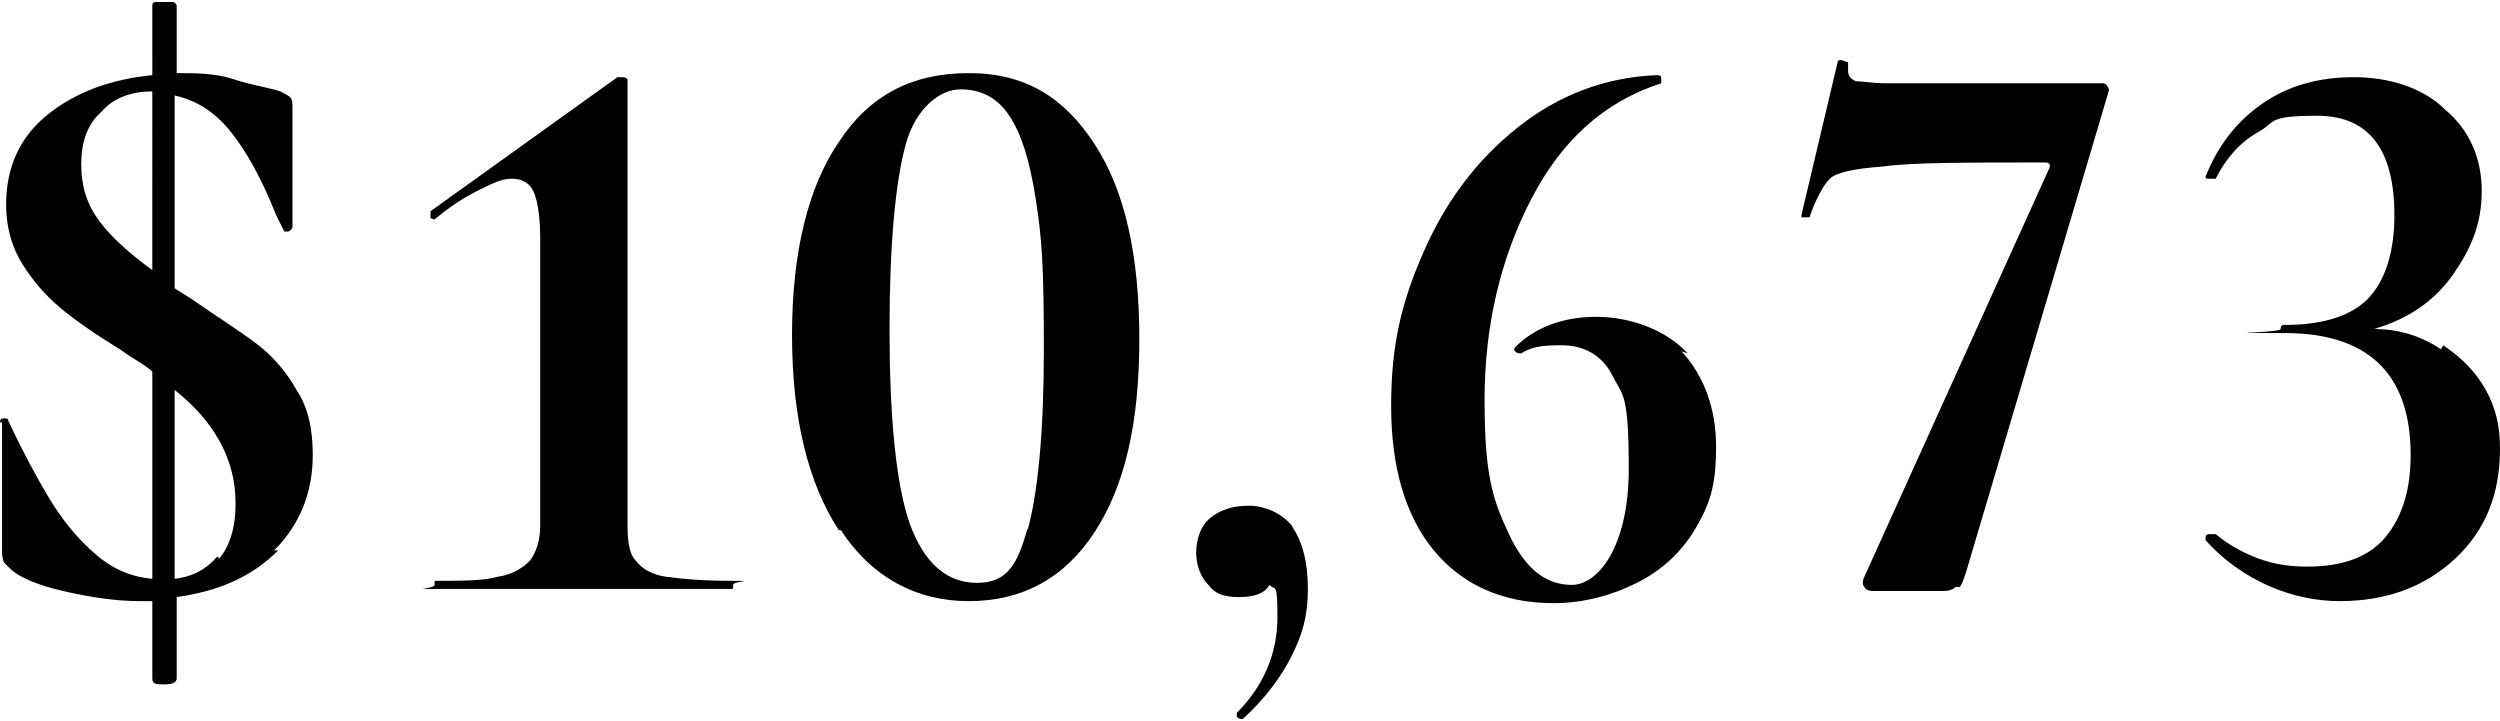 <?xml version="1.0" encoding="UTF-8"?>
<svg id="a" data-name="Layer_1" xmlns="http://www.w3.org/2000/svg" viewBox="0 0 123.1 35.5">
  <path d="M13.7,27.1c-1.3,1.3-2.9,2-5,2.3v4c0,.2-.2.3-.6.3s-.6,0-.6-.3v-3.8h-.6c-1.2,0-2.5-.2-3.8-.5-1.3-.3-2.2-.7-2.6-1.1-.1-.1-.2-.2-.3-.3,0,0-.1-.2-.1-.5v-6.4c-.1,0-.1,0-.1,0,0-.1,0-.2.2-.2.1,0,.2,0,.2.1.7,1.5,1.4,2.8,2,3.8.6,1,1.3,1.9,2.2,2.7.9.8,1.8,1.2,2.9,1.3v-10.2c-.3-.3-.9-.6-1.6-1.1-1.3-.8-2.3-1.5-3-2.1-.7-.6-1.3-1.3-1.8-2.1-.5-.8-.8-1.8-.8-2.9,0-1.9.7-3.4,2.1-4.5,1.4-1.1,3.1-1.7,5.1-1.9V.3c0-.1,0-.2.2-.2.1,0,.3,0,.4,0s.3,0,.4,0c.1,0,.2.1.2.2v3.3h0c.9,0,1.9,0,2.8.3s1.7.4,2.3.6c.2.1.4.2.5.3s.1.3.1.5v5.9c0,0,0,.1-.2.2-.1,0-.2,0-.2,0l-.4-.8c-.6-1.5-1.2-2.7-2-3.8s-1.7-1.8-3-2.1v9.5l.8.5c1.3.9,2.4,1.6,3.2,2.2.8.6,1.5,1.4,2,2.3.6.9.8,2,.8,3.2,0,1.8-.6,3.4-1.9,4.7ZM4.9,10.9c.6.8,1.5,1.6,2.6,2.4V4.5c-1,0-1.9.3-2.5,1-.7.6-1,1.5-1,2.6s.3,2,.9,2.8ZM10.8,27.5c.5-.6.8-1.5.8-2.7s-.3-2.2-.8-3.1c-.5-.9-1.2-1.7-2.2-2.5v9.3c.9-.1,1.6-.5,2.1-1.1Z"/>
  <path d="M21.4,28.8c0-.2,0-.2,0-.2,1.4,0,2.4,0,3.1-.2.7-.1,1.2-.4,1.6-.8.3-.4.5-1,.5-1.7v-14.1c0-1-.1-1.8-.3-2.3-.2-.5-.6-.7-1.1-.7s-.9.2-1.7.6c-.8.4-1.5.9-2.1,1.4h0c0,0-.2,0-.2-.1s0-.2,0-.3l9.2-6.6c.2,0,.3,0,.3,0,0,0,.1,0,.2.1,0,0,0,.1,0,.2v21.8c0,.8.1,1.4.4,1.7.3.4.8.7,1.5.8.7.1,1.8.2,3.2.2s.1,0,.1.2,0,.2-.1.2c-1.3,0-2.3,0-3.1,0h-4.2s-4.2,0-4.2,0c-.8,0-1.8,0-3.1,0s0,0,0-.2Z"/>
  <path d="M41.3,26.1c-1.5-2.3-2.3-5.5-2.3-9.6s.8-7.3,2.3-9.5c1.5-2.3,3.6-3.4,6.4-3.4s4.7,1.2,6.2,3.5c1.5,2.3,2.2,5.5,2.2,9.6s-.7,7.2-2.2,9.5c-1.5,2.3-3.6,3.4-6.2,3.4s-4.8-1.2-6.3-3.5ZM50.6,26.1c.5-1.8.8-4.8.8-8.9s-.1-5.5-.4-7.4-.7-3.2-1.3-4.1c-.6-.9-1.4-1.3-2.4-1.3s-2.2.9-2.7,2.7c-.5,1.8-.8,4.9-.8,9.1s.3,7.6,1,9.6c.7,1.9,1.8,2.9,3.3,2.9s2-.9,2.5-2.7Z"/>
  <path d="M63.6,25.9c.5.7.8,1.7.8,3.1s-.3,2.3-.8,3.3c-.5,1-1.3,2.1-2.4,3.1,0,0,0,0-.1,0,0,0-.1,0-.2-.1,0,0,0-.1,0-.2,1.3-1.3,2-2.9,2-4.7s-.1-1.3-.4-1.6c-.2.4-.7.6-1.5.6s-1.2-.2-1.5-.6c-.4-.4-.6-1-.6-1.6s.2-1.3.7-1.7c.5-.4,1.1-.6,1.9-.6s1.7.4,2.2,1.1Z"/>
  <path d="M82.8,17.3c1.1,1.2,1.7,2.8,1.7,4.7s-.3,2.8-1,4c-.7,1.2-1.7,2.1-2.9,2.7-1.2.6-2.6,1-4.1,1-2.5,0-4.5-.9-5.9-2.6-1.4-1.7-2.1-4.1-2.1-7.1s.5-5.1,1.6-7.6,2.6-4.5,4.6-6.1c2-1.6,4.3-2.5,6.9-2.6.1,0,.2,0,.2.2s0,.2,0,.2c-2.8.9-4.9,2.8-6.4,5.7s-2.3,6.2-2.3,9.9.4,4.9,1.2,6.6,1.8,2.5,3.1,2.5,2.8-1.9,2.8-5.7-.3-3.6-.8-4.6-1.4-1.5-2.5-1.5-1.5.1-2,.4h0c-.1,0-.2,0-.3-.1s0-.2,0-.2c1-1,2.4-1.5,4-1.5s3.4.6,4.5,1.8Z"/>
  <path d="M96.3,28.9c-.1.1-.3.2-.6.2h-3.4c-.2,0-.4,0-.5-.2-.1-.1-.1-.3,0-.5l9.1-20.1c.1-.2,0-.3-.2-.3-3.9,0-6.6,0-8,.2-1.4.1-2.3.3-2.6.6-.3.3-.7,1-1,1.9,0,0-.1,0-.2,0s-.2,0-.2,0c0,0,0,0,0-.1l1.8-7.6c0,0,.1-.1.3,0s.2,0,.2.1c0,.1,0,.2,0,.4,0,.2.1.4.4.5.3,0,.8.1,1.5.1h10.6c.1,0,.2,0,.3.2s0,.2,0,.3l-7,23.6c-.1.3-.2.6-.3.7Z"/>
  <path d="M120.3,17c.9.6,1.6,1.3,2.1,2.2.5.9.7,1.8.7,2.9,0,2.2-.7,4-2.2,5.4-1.5,1.4-3.4,2.1-5.7,2.1s-4.8-1-6.6-3h0c0-.2,0-.3.2-.3.1,0,.2,0,.3,0,.6.5,1.3.9,2.1,1.2.8.3,1.6.4,2.4.4,1.8,0,3.1-.5,3.9-1.5.8-1,1.2-2.3,1.2-4,0-4-2.1-6-6.2-6s-.2,0-.2-.2c0-.1,0-.2.2-.2,2,0,3.4-.5,4.2-1.4.8-.9,1.2-2.3,1.2-4,0-3.3-1.3-4.9-3.8-4.9s-2,.3-2.9.8c-.9.5-1.6,1.3-2.1,2.3,0,0,0,0-.1,0s-.2,0-.3,0c0,0-.1,0-.1-.1.6-1.5,1.5-2.7,2.8-3.6s2.8-1.3,4.5-1.3,3.4.5,4.5,1.6c1.2,1,1.8,2.4,1.8,4s-.5,2.8-1.4,4.1c-.9,1.3-2.2,2.2-3.9,2.7,1.3,0,2.4.4,3.3,1Z"/>
</svg>